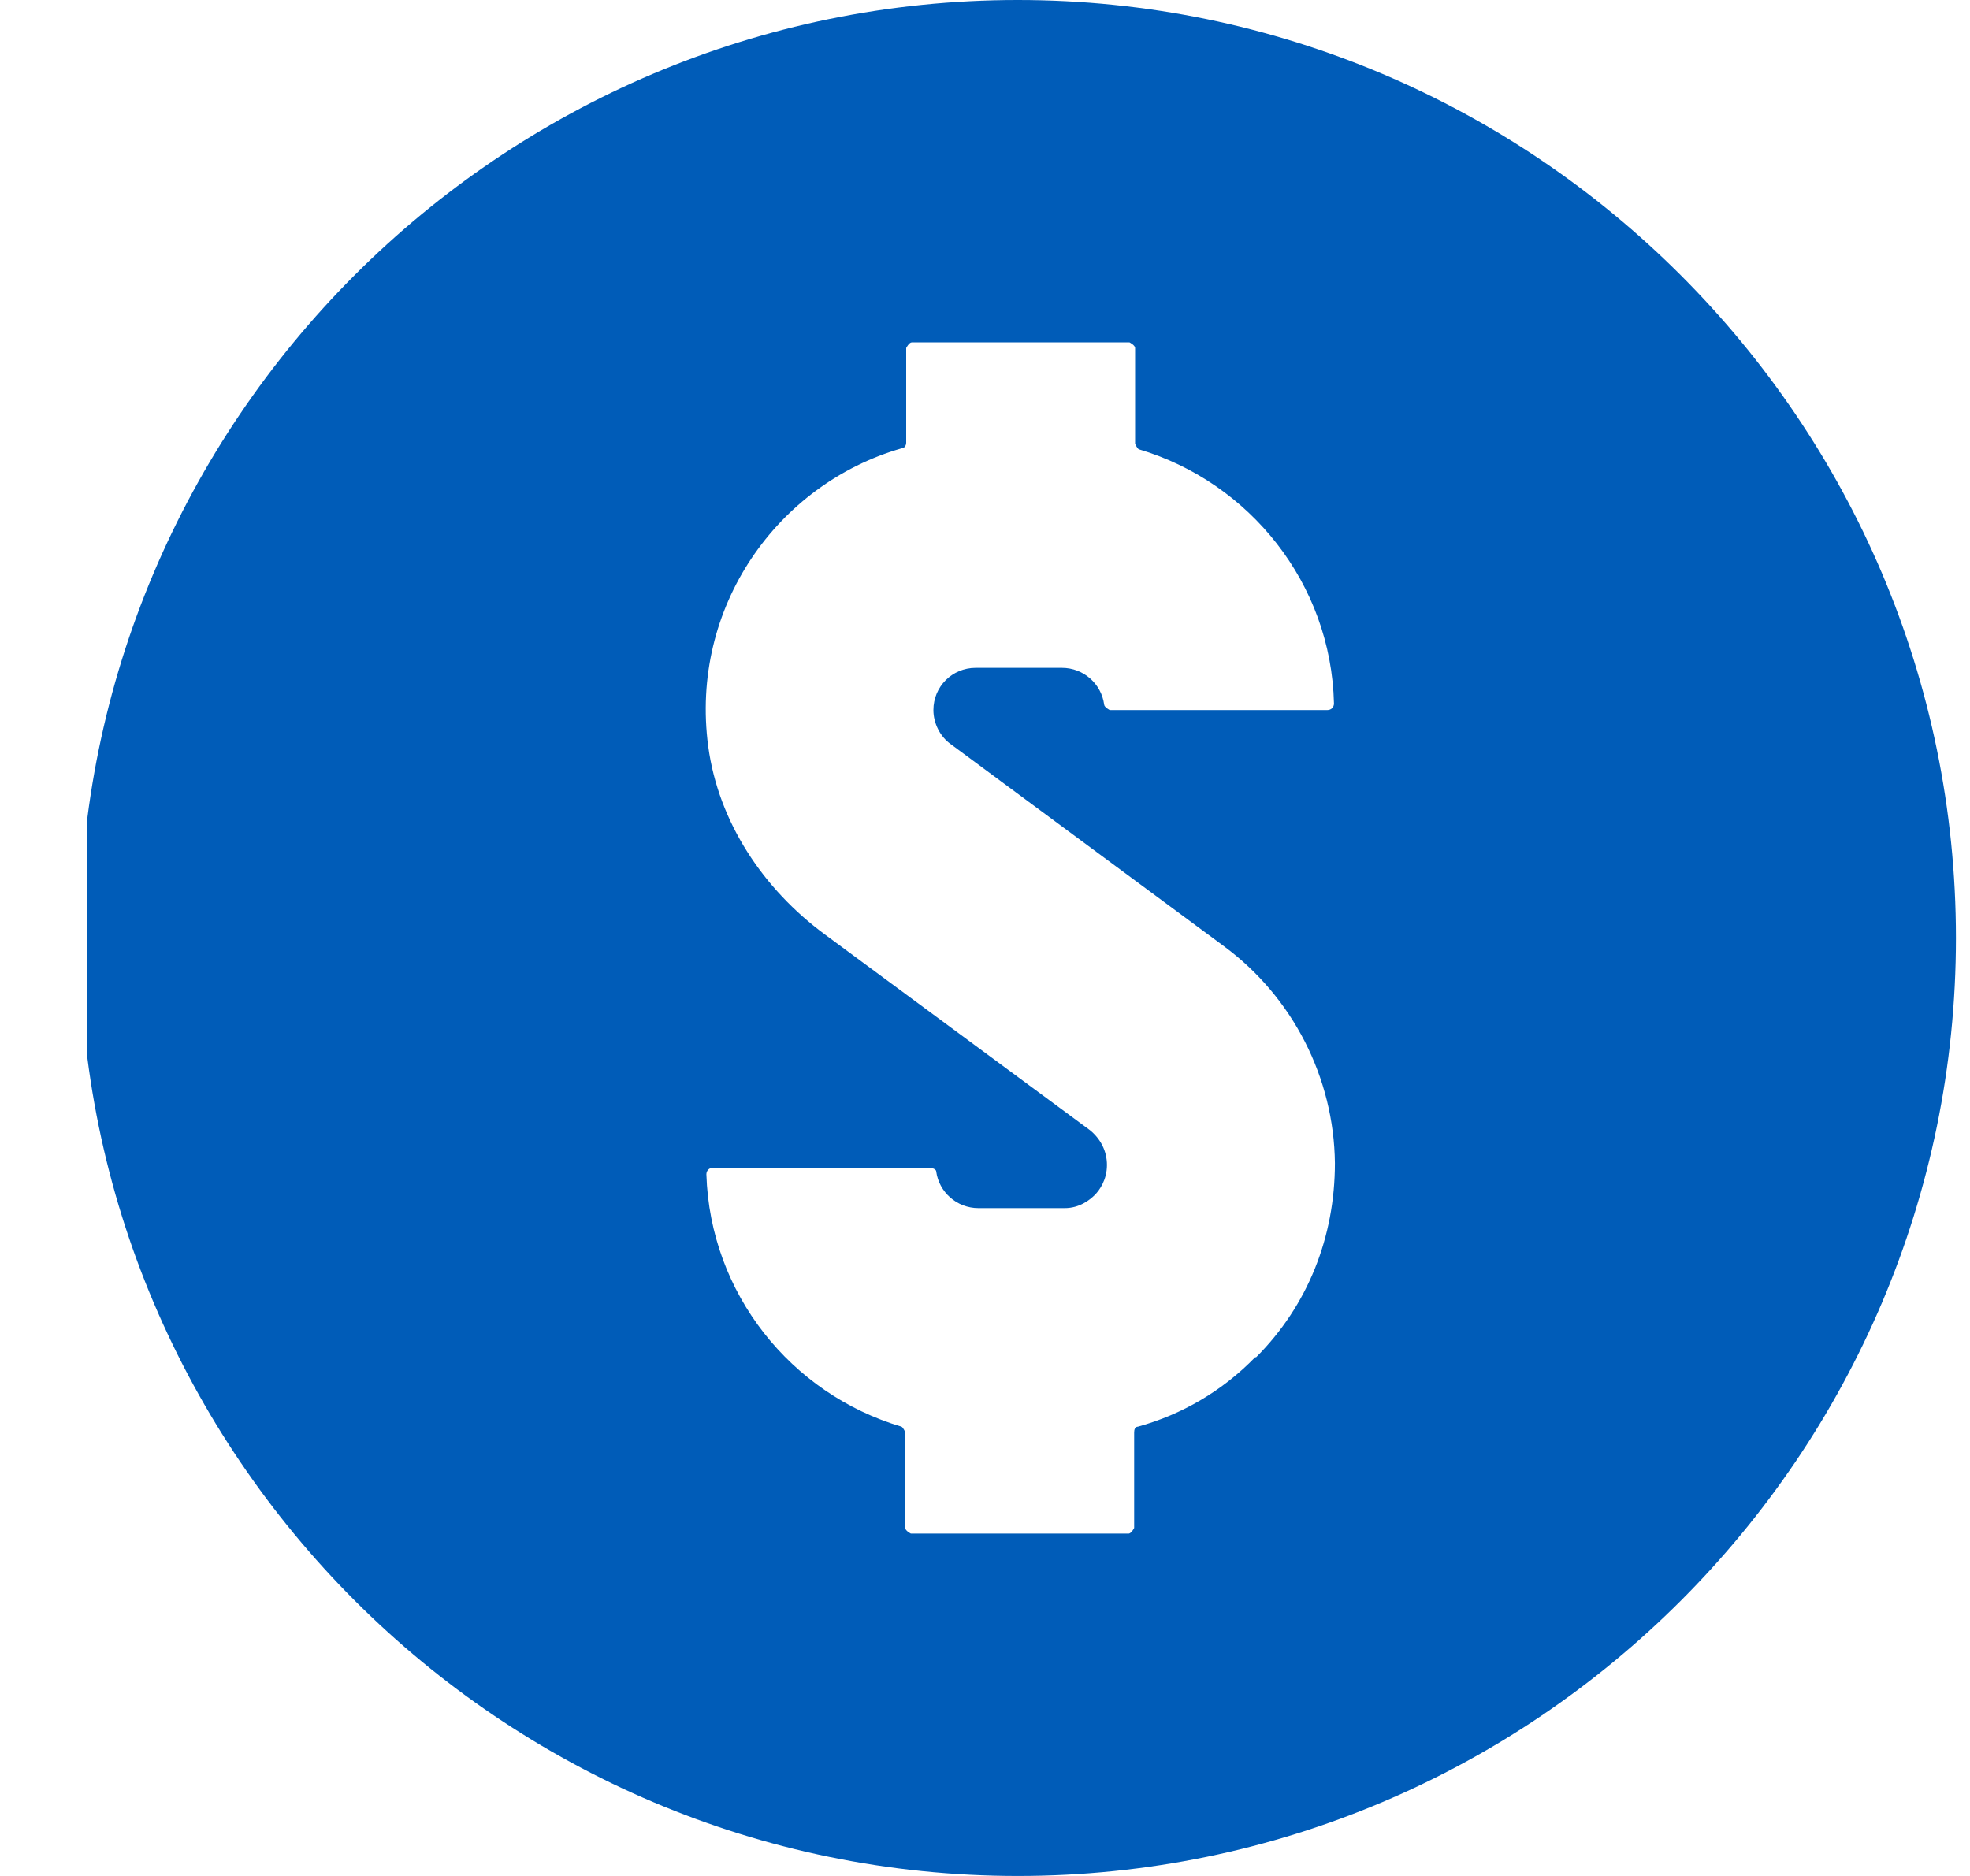 <?xml version="1.0" encoding="UTF-8"?><svg id="Layer_1" xmlns="http://www.w3.org/2000/svg" xmlns:xlink="http://www.w3.org/1999/xlink" viewBox="0 0 21 20"><defs><style>.cls-1{fill:#005cb8;}.cls-2{clip-path:url(#clippath);}.cls-3{fill:none;}</style><clipPath id="clippath"><rect class="cls-3" x=".93" width="20" height="20"/></clipPath></defs><g class="cls-2"><path class="cls-1" d="M10.85,0C5.33,0,.85,4.49,.85,10s4.49,10,10,10,10-4.49,10-10S16.36,0,10.85,0Zm2.53,14.47c-.35,.36-.78,.61-1.25,.74-.03,0-.04,.03-.04,.06v1.02s-.03,.06-.06,.06h-2.32s-.06-.03-.06-.06v-1.02s-.02-.05-.04-.06c-1.18-.35-2.04-1.42-2.08-2.69,0-.04,.03-.07,.07-.07h2.32s.06,.01,.06,.04c.03,.22,.22,.39,.45,.39h.92c.16,0,.27-.09,.32-.14,.05-.05,.13-.16,.13-.32,0-.15-.07-.28-.18-.37l-2.83-2.09c-.65-.48-1.13-1.19-1.24-2-.2-1.49,.74-2.8,2.06-3.18,.03,0,.05-.03,.05-.06v-1.01s.03-.06,.06-.06h2.32s.06,.03,.06,.06v1.02s.02,.05,.04,.06c1.18,.35,2.05,1.43,2.08,2.71,0,.04-.03,.07-.07,.07h-2.32s-.06-.03-.06-.06c-.03-.22-.22-.39-.45-.39h-.92c-.25,0-.45,.2-.45,.45,0,.14,.07,.28,.18,.36l2.92,2.16c.73,.54,1.17,1.4,1.18,2.31,0,.79-.29,1.52-.84,2.07h0Z"/></g></svg>